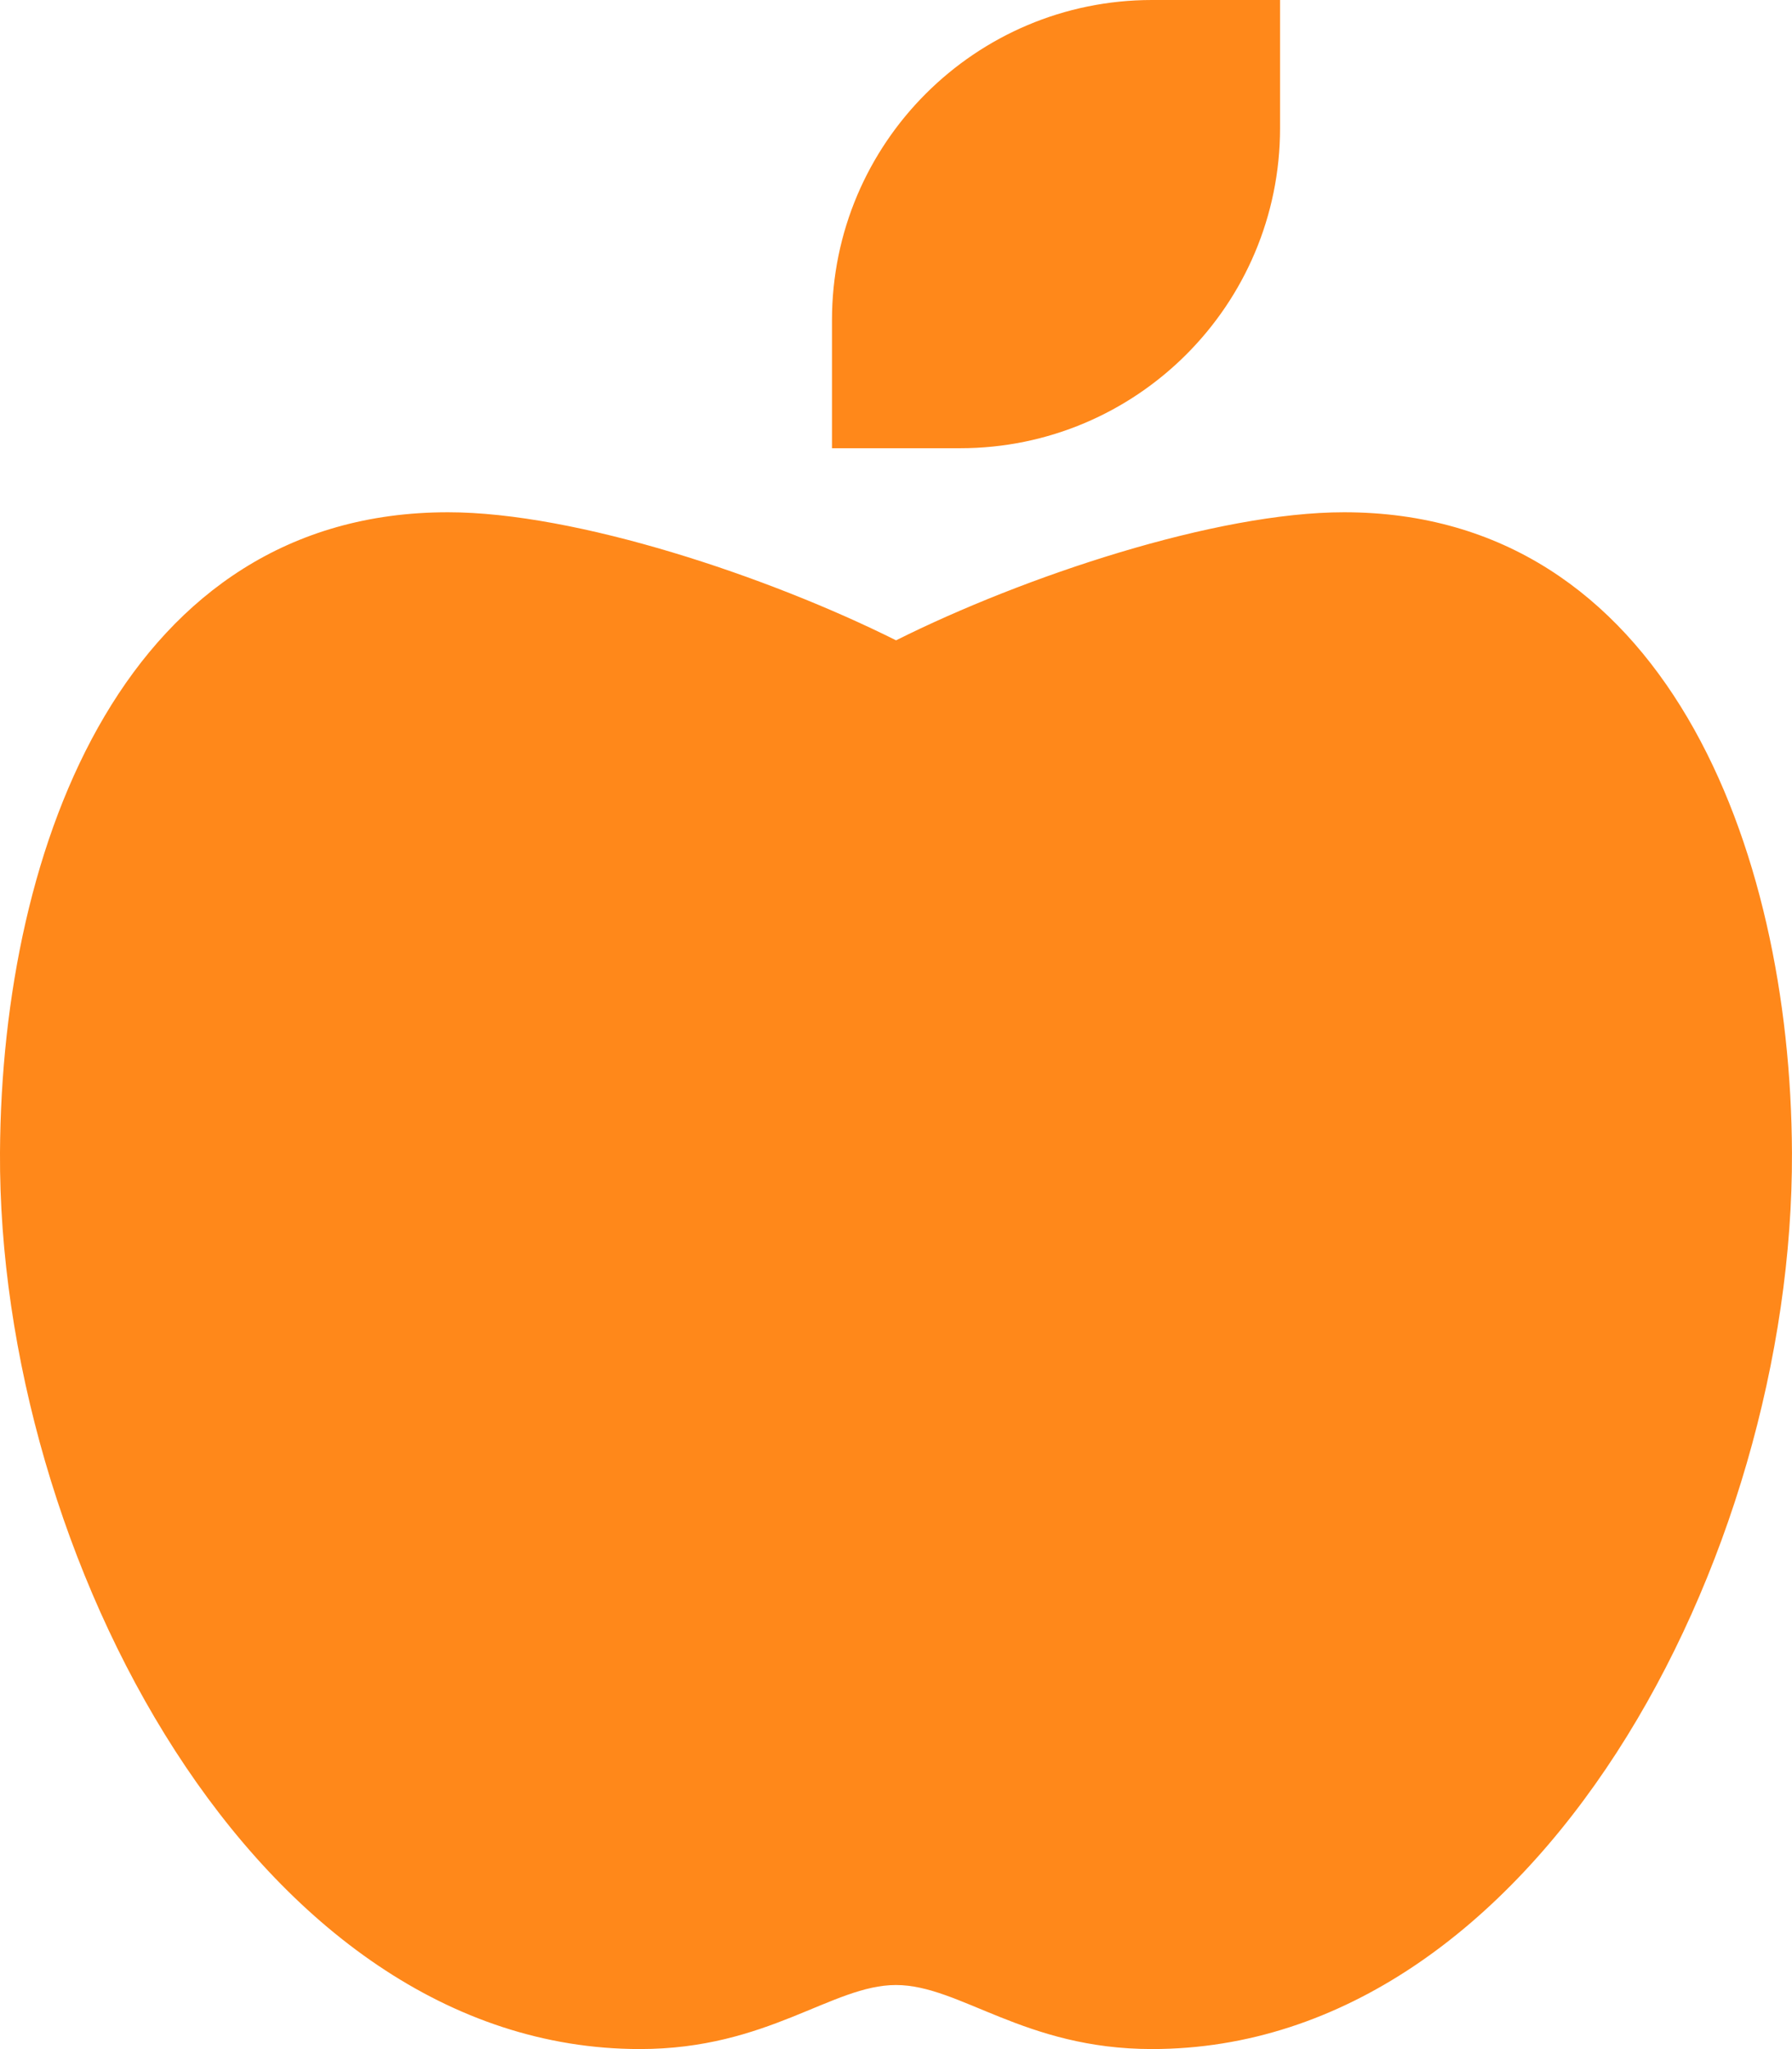<?xml version="1.0" encoding="UTF-8"?>
<svg id="Layer_2" data-name="Layer 2" xmlns="http://www.w3.org/2000/svg" viewBox="0 0 448.01 512">
  <defs>
    <style>
      .cls-1 {
        fill: #ff881a;
      }
    </style>
  </defs>
  <g id="Layer_1-2" data-name="Layer 1">
    <path class="cls-1" d="M448,288c.42,101.17-64,224-160,224-32,0-48-16-64-16s-32,16-64,16C64,512-.52,387.98,0,288c.42-77.54,32-160,112-160,32,0,80,16,112.02,32,32-16,80-32,112-32,80,0,111.67,83.58,111.98,160ZM240.02,112h-32.02v-32C208,35.81,243.84,0,288.02,0h32v32c0,44.19-35.83,80-80,80Z"/>
  </g>
</svg>